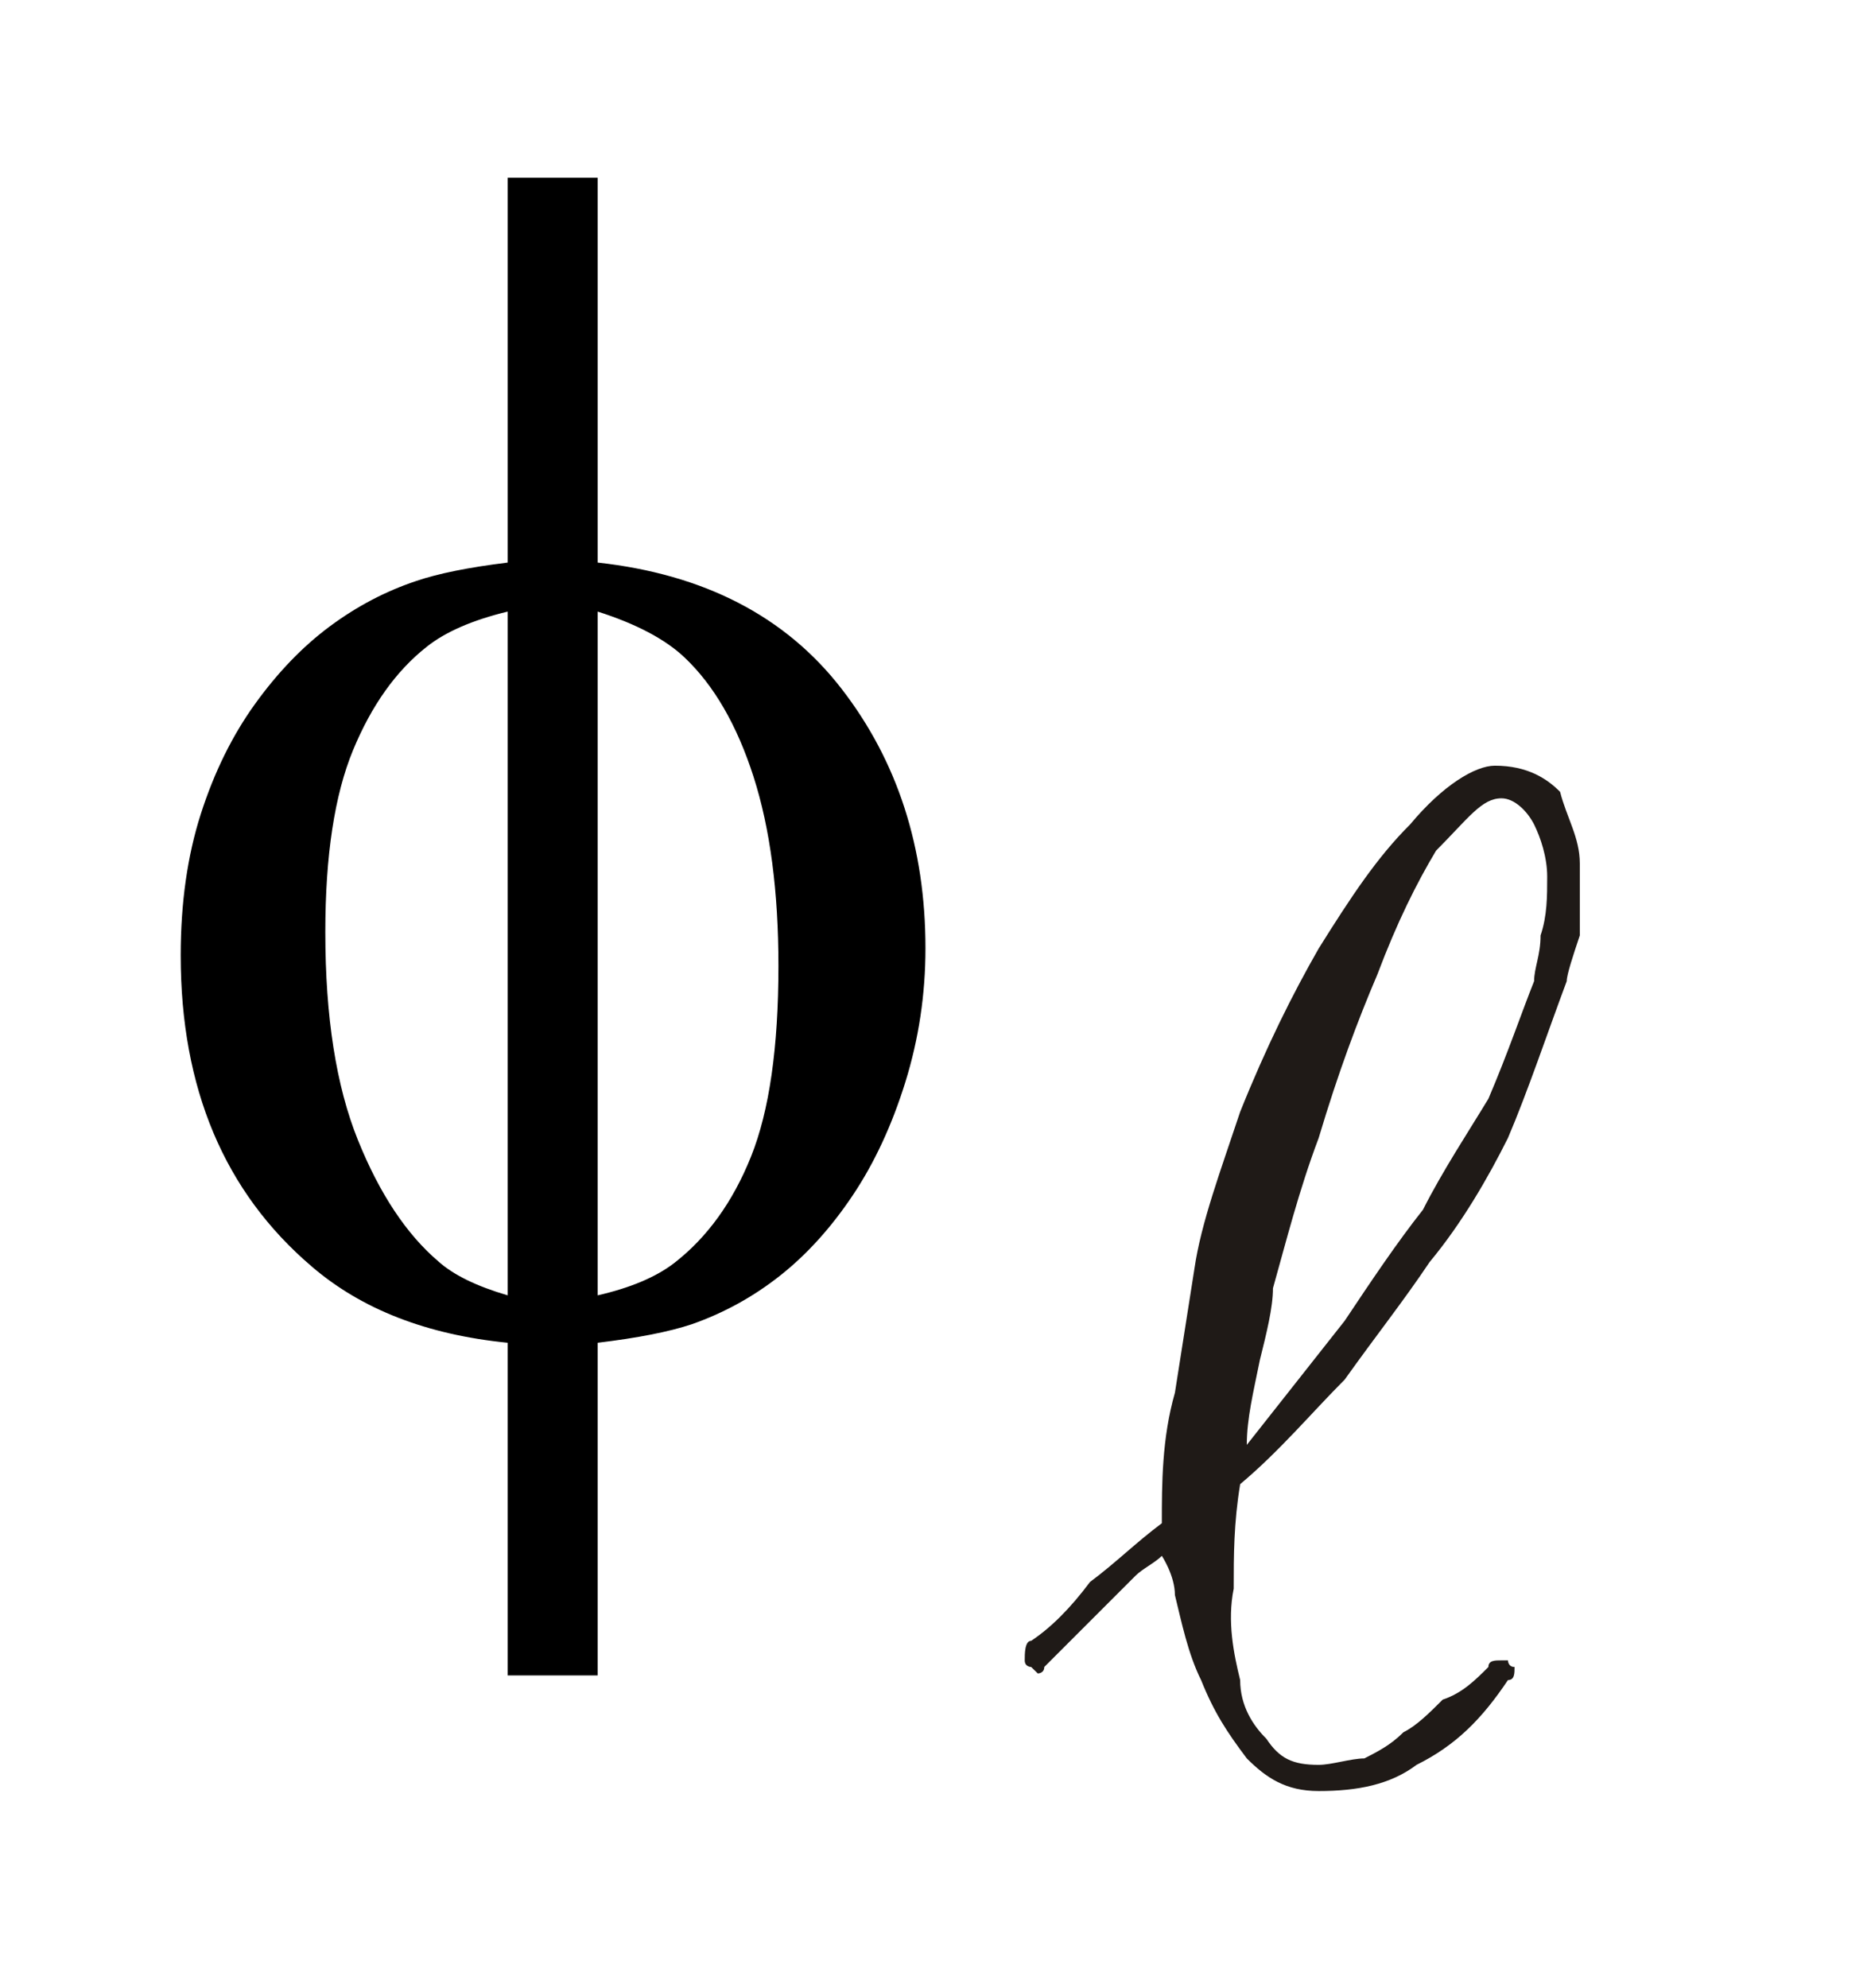 <?xml version="1.0" encoding="UTF-8"?>
<!DOCTYPE svg PUBLIC '-//W3C//DTD SVG 1.0//EN'
          'http://www.w3.org/TR/2001/REC-SVG-20010904/DTD/svg10.dtd'>
<svg stroke-dasharray="none" shape-rendering="auto" xmlns="http://www.w3.org/2000/svg" font-family="'Dialog'" text-rendering="auto" width="16" fill-opacity="1" color-interpolation="auto" color-rendering="auto" preserveAspectRatio="xMidYMid meet" font-size="12px" viewBox="0 0 16 17" fill="black" xmlns:xlink="http://www.w3.org/1999/xlink" stroke="black" image-rendering="auto" stroke-miterlimit="10" stroke-linecap="square" stroke-linejoin="miter" font-style="normal" stroke-width="1" height="17" stroke-dashoffset="0" font-weight="normal" stroke-opacity="1"
><!--Generated by the Batik Graphics2D SVG Generator--><defs id="genericDefs"
  /><g
  ><defs id="defs1"
    ><clipPath clipPathUnits="userSpaceOnUse" id="clipPath1"
      ><path d="M1.034 2.757 L10.607 2.757 L10.607 13.475 L1.034 13.475 L1.034 2.757 Z"
      /></clipPath
      ><clipPath clipPathUnits="userSpaceOnUse" id="clipPath2"
      ><path d="M33.035 88.082 L33.035 430.496 L338.877 430.496 L338.877 88.082 Z"
      /></clipPath
      ><clipPath clipPathUnits="userSpaceOnUse" id="clipPath3"
      ><path d="M-5.561 -4.155 L-5.561 6.563 L4.012 6.563 L4.012 -4.155 Z"
      /></clipPath
    ></defs
    ><g transform="scale(1.576,1.576) translate(-1.034,-2.757) matrix(0.031,0,0,0.031,0,0)"
    ><path d="M137.969 187.391 Q165.953 190.484 180.648 209.469 Q195.344 228.453 195.344 254.891 Q195.344 266.984 191.828 278.305 Q188.312 289.625 182.617 298.133 Q176.922 306.641 169.891 312.195 Q162.859 317.75 154.422 320.703 Q148.516 322.672 137.969 323.938 L137.969 382.156 L122.219 382.156 L122.219 323.938 Q100.984 321.828 87.906 310.578 Q64.984 291.031 64.984 256.156 Q64.984 242.375 68.5 231.406 Q72.016 220.438 77.992 212.141 Q83.969 203.844 91.07 198.57 Q98.172 193.297 106.188 190.625 Q111.953 188.656 122.219 187.391 L122.219 120.031 L137.969 120.031 L137.969 187.391 ZM122.219 195.969 Q112.938 198.219 108.016 202.156 Q100 208.484 95.148 220.227 Q90.297 231.969 90.297 252.078 Q90.297 274.297 95.992 288.43 Q101.688 302.562 110.125 309.734 Q114.062 313.25 122.219 315.641 L122.219 195.969 ZM137.969 315.641 Q146.547 313.672 151.328 310.016 Q160.047 303.266 164.828 291.312 Q169.609 279.359 169.609 257.984 Q169.609 238.438 165.25 224.867 Q160.891 211.297 153.156 203.984 Q148.094 199.203 137.969 195.969 L137.969 315.641 Z" stroke="none" clip-path="url(#clipPath2)"
    /></g
    ><g fill="rgb(31,26,23)" transform="matrix(1.576,0,0,1.576,8.763,6.547)" stroke="rgb(31,26,23)"
    ><path d="M2.941 1.169 C2.941 1.134 2.976 1.028 3.012 0.921 L3.012 0.531 C3.012 0.39 2.941 0.283 2.905 0.142 C2.835 0.071 2.728 0 2.551 0 C2.445 0 2.268 0.106 2.091 0.319 C1.913 0.496 1.772 0.709 1.595 0.992 C1.453 1.24 1.311 1.524 1.169 1.878 C1.063 2.197 0.957 2.48 0.921 2.728 L0.815 3.402 C0.744 3.65 0.744 3.898 0.744 4.11 C0.602 4.216 0.496 4.323 0.354 4.429 C0.248 4.571 0.142 4.677 0.035 4.748 C0 4.748 0 4.819 0 4.854 C0 4.89 0.035 4.89 0.035 4.89 L0.071 4.925 C0.071 4.925 0.106 4.925 0.106 4.89 L0.106 4.89 C0.177 4.819 0.248 4.748 0.319 4.677 L0.461 4.535 L0.602 4.394 C0.638 4.358 0.709 4.323 0.744 4.287 C0.744 4.287 0.815 4.394 0.815 4.5 C0.85 4.642 0.886 4.819 0.957 4.961 C1.028 5.138 1.098 5.244 1.205 5.386 C1.311 5.492 1.417 5.563 1.595 5.563 C1.807 5.563 1.984 5.528 2.126 5.421 C2.339 5.315 2.48 5.173 2.622 4.961 C2.658 4.961 2.658 4.925 2.658 4.89 C2.622 4.89 2.622 4.854 2.622 4.854 L2.587 4.854 C2.551 4.854 2.516 4.854 2.516 4.89 C2.445 4.961 2.374 5.032 2.268 5.067 C2.197 5.138 2.126 5.209 2.055 5.244 C1.984 5.315 1.913 5.35 1.843 5.386 C1.772 5.386 1.665 5.421 1.595 5.421 C1.453 5.421 1.382 5.386 1.311 5.279 C1.24 5.209 1.169 5.102 1.169 4.961 C1.134 4.819 1.098 4.642 1.134 4.465 C1.134 4.287 1.134 4.11 1.169 3.898 C1.382 3.72 1.559 3.508 1.736 3.331 C1.913 3.083 2.055 2.905 2.197 2.693 C2.374 2.48 2.516 2.232 2.622 2.02 C2.728 1.772 2.835 1.453 2.941 1.169 ZM2.764 1.169 C2.693 1.347 2.622 1.559 2.516 1.807 C2.409 1.984 2.268 2.197 2.161 2.409 C2.02 2.587 1.878 2.799 1.736 3.012 L1.205 3.685 C1.205 3.543 1.24 3.402 1.276 3.224 C1.311 3.083 1.347 2.941 1.347 2.835 C1.417 2.587 1.488 2.303 1.595 2.02 C1.701 1.665 1.807 1.382 1.913 1.134 C2.02 0.85 2.126 0.638 2.232 0.461 C2.409 0.283 2.48 0.177 2.587 0.177 C2.658 0.177 2.728 0.248 2.764 0.319 C2.799 0.39 2.835 0.496 2.835 0.602 C2.835 0.709 2.835 0.815 2.799 0.921 C2.799 1.028 2.764 1.098 2.764 1.169 Z" stroke="none" clip-path="url(#clipPath3)"
    /></g
  ></g
></svg
>
